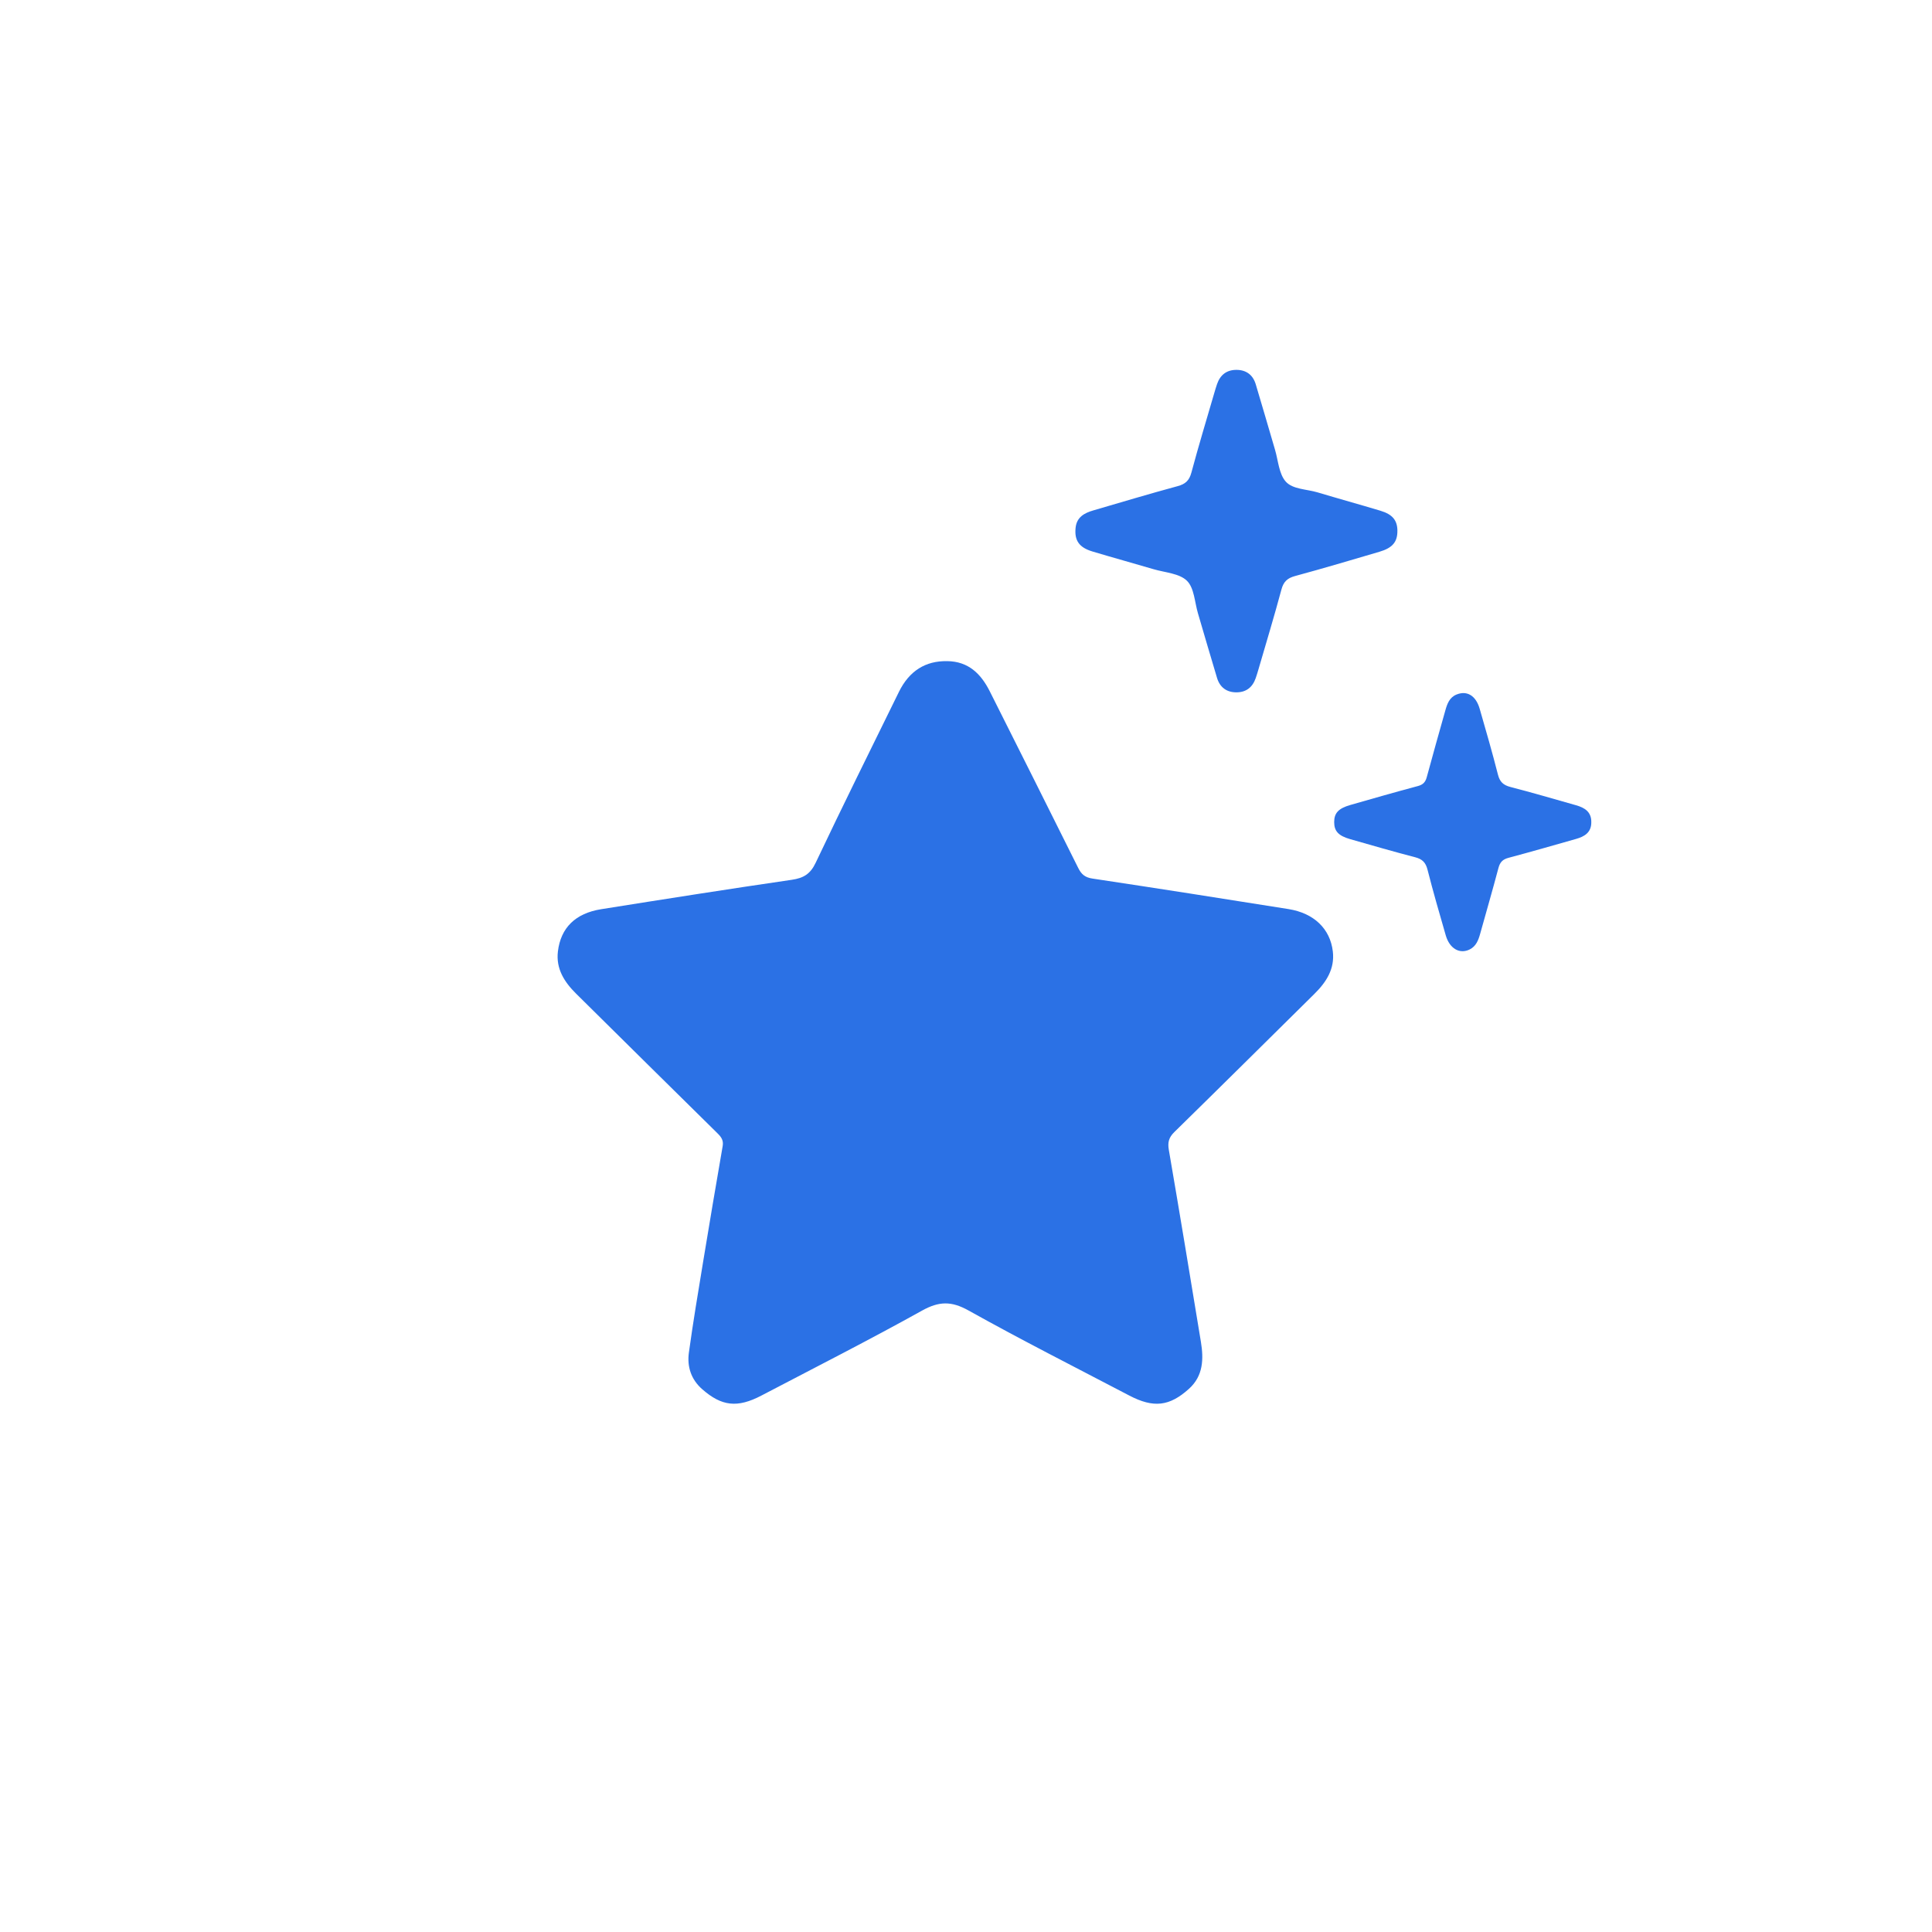<?xml version="1.0" encoding="UTF-8"?>
<svg id="Capa_1" data-name="Capa 1" xmlns="http://www.w3.org/2000/svg" viewBox="0 0 250 250">
  <path d="m122.571,85.55c2.74.034,4.366,1.635,5.51,3.916,3.818,7.612,7.648,15.218,11.438,22.844.41.826.879,1.231,1.839,1.375,8.462,1.274,16.917,2.6,25.368,3.948,3.298.526,5.403,2.55,5.743,5.497.261,2.257-.86,3.97-2.385,5.477-6.037,5.966-12.064,11.943-18.127,17.882-.707.693-.88,1.321-.712,2.3,1.424,8.272,2.788,16.554,4.15,24.837.367,2.234.313,4.405-1.534,6.076-2.532,2.291-4.599,2.52-7.745.873-6.947-3.638-13.948-7.18-20.792-11.001-2.211-1.234-3.817-1.204-6.009.016-6.85,3.812-13.847,7.361-20.794,10.998-3.101,1.623-5.131,1.389-7.653-.823-1.44-1.263-1.976-2.923-1.727-4.736.542-3.941,1.203-7.866,1.849-11.792.82-4.984,1.662-9.965,2.525-14.941.128-.74-.189-1.172-.671-1.647-6.105-6.011-12.196-12.035-18.287-18.061-1.524-1.507-2.636-3.225-2.362-5.484.37-3.049,2.264-4.922,5.593-5.453,8.215-1.309,16.434-2.603,24.665-3.805,1.521-.222,2.401-.741,3.092-2.197,3.513-7.408,7.16-14.753,10.773-22.114,1.334-2.717,3.442-4.042,6.253-3.983Z" style="fill: #2b71e5; stroke-width: 0px;"/>
  <path d="m180.822,68.673c.015,1.448-.623,2.225-2.333,2.728-3.628,1.067-7.253,2.147-10.902,3.135-1.005.272-1.498.729-1.772,1.752-.928,3.46-1.971,6.889-2.972,10.33-.111.382-.227.763-.358,1.139-.412,1.188-1.245,1.835-2.508,1.831-1.265-.003-2.125-.655-2.49-1.852-.846-2.78-1.643-5.575-2.47-8.361-.43-1.448-.482-3.297-1.429-4.224-.986-.965-2.839-1.06-4.323-1.498-2.634-.777-5.283-1.504-7.913-2.294-1.731-.521-2.34-1.44-2.171-3.063.145-1.393,1.142-1.915,2.302-2.253,3.631-1.06,7.254-2.147,10.904-3.136,1.004-.272,1.501-.725,1.776-1.749.927-3.46,1.969-6.888,2.97-10.328.111-.382.226-.764.356-1.139.411-1.189,1.248-1.834,2.509-1.831,1.264.003,2.127.653,2.49,1.852.854,2.819,1.659,5.652,2.496,8.476.418,1.41.504,3.131,1.393,4.13.896,1.007,2.702.972,4.109,1.393,2.708.811,5.433,1.563,8.14,2.377,1.571.472,2.184,1.242,2.198,2.588Z" style="fill: #2b71e5; stroke-width: 0px;"/>
  <path d="m205.913,106.386c.013,1.34-.875,1.862-1.982,2.175-2.909.822-5.813,1.665-8.734,2.441-.752.2-1.101.568-1.298,1.314-.752,2.846-1.576,5.673-2.365,8.509-.229.824-.526,1.612-1.34,2.024-1.303.659-2.616-.092-3.112-1.808-.817-2.828-1.638-5.657-2.363-8.509-.238-.938-.683-1.369-1.604-1.607-2.81-.727-5.599-1.539-8.391-2.336-1.54-.44-2.084-1.041-2.082-2.216.001-1.162.552-1.768,2.094-2.21,2.906-.833,5.813-1.666,8.734-2.447.668-.179.978-.505,1.154-1.159.773-2.881,1.596-5.749,2.4-8.622.24-.858.532-1.689,1.447-2.062,1.359-.554,2.508.136,3,1.845.814,2.829,1.635,5.656,2.36,8.508.238.937.685,1.366,1.607,1.605,2.849.738,5.675,1.567,8.507,2.37,1.108.314,1.987.85,1.968,2.186Z" style="fill: #2b71e5; stroke-width: 0px;"/>
</svg>